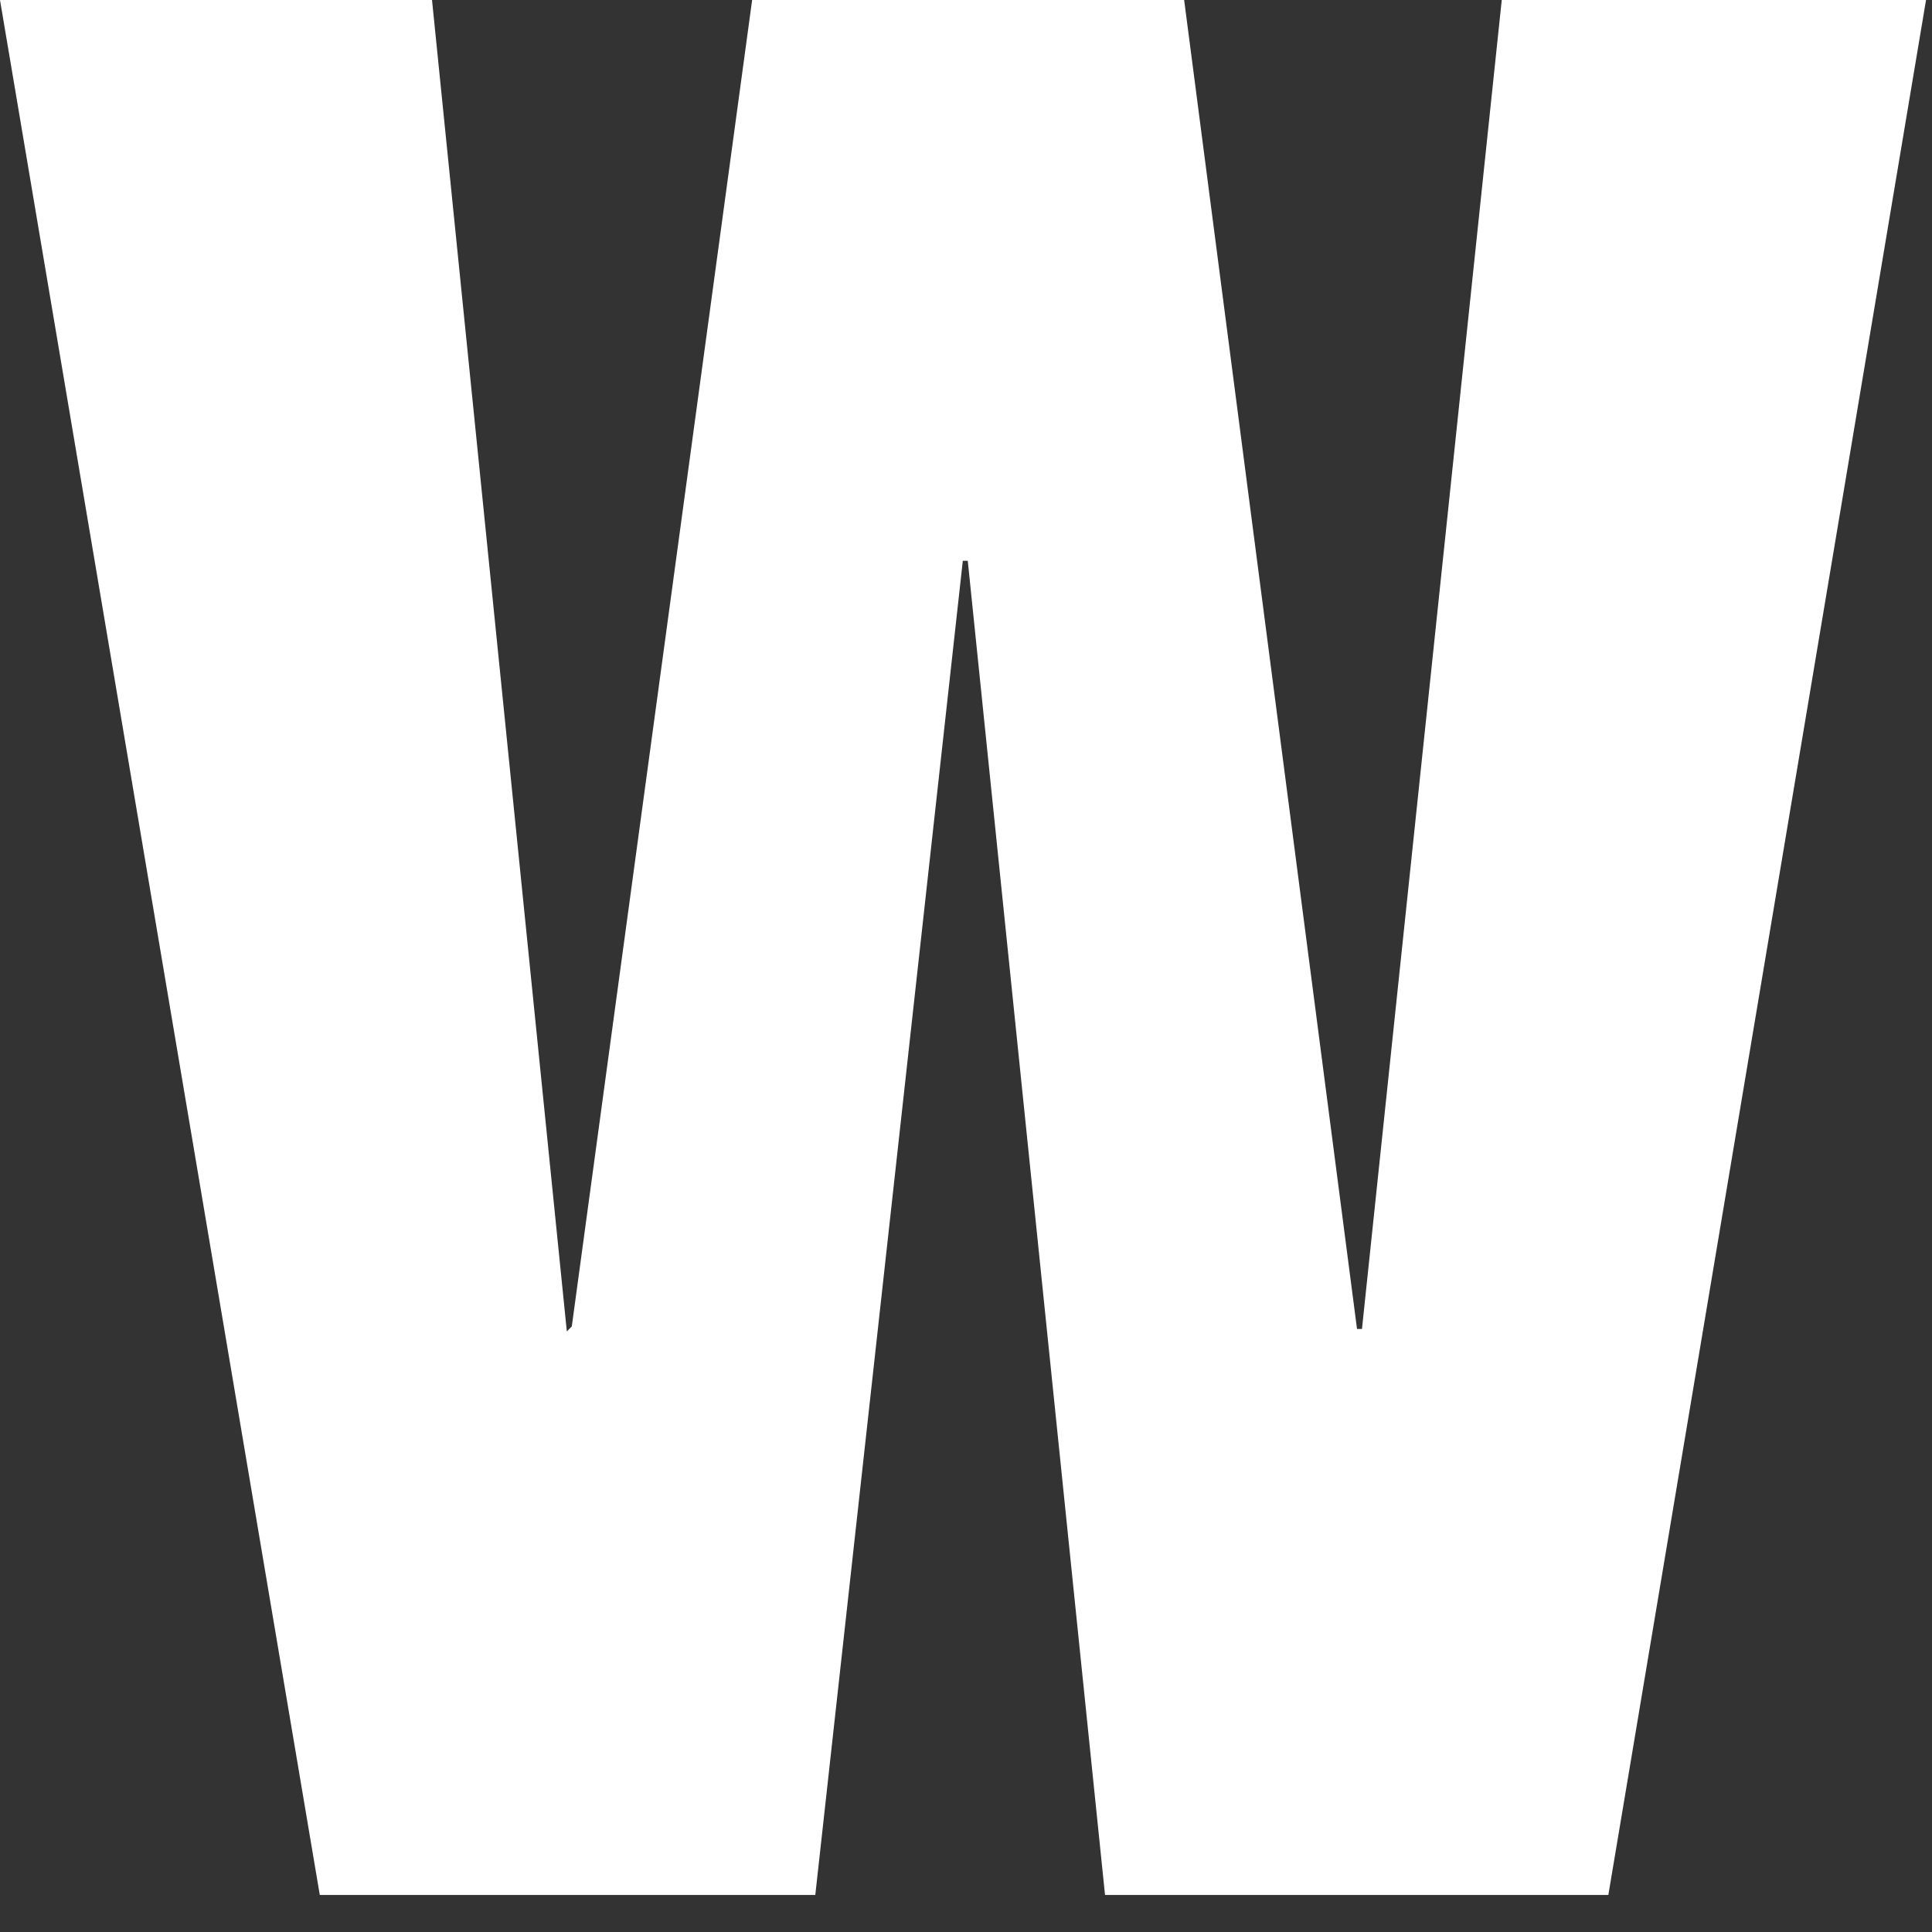 <svg width="23" height="23" viewBox="0 0 23 23" fill="none" xmlns="http://www.w3.org/2000/svg">
<rect x="0" y="0" width="23" height="23" fill="#333333" stroke="none"/>
<path d="M16.155 15.821H16.214L17.878 0H22.929L19.147 22.559H13.155L11.521 6.676H11.462L9.706 22.559H3.807L0 0H5.143L6.748 15.85L6.807 15.791L8.954 0H14.097L16.155 15.821Z" fill="white"/>
</svg>
